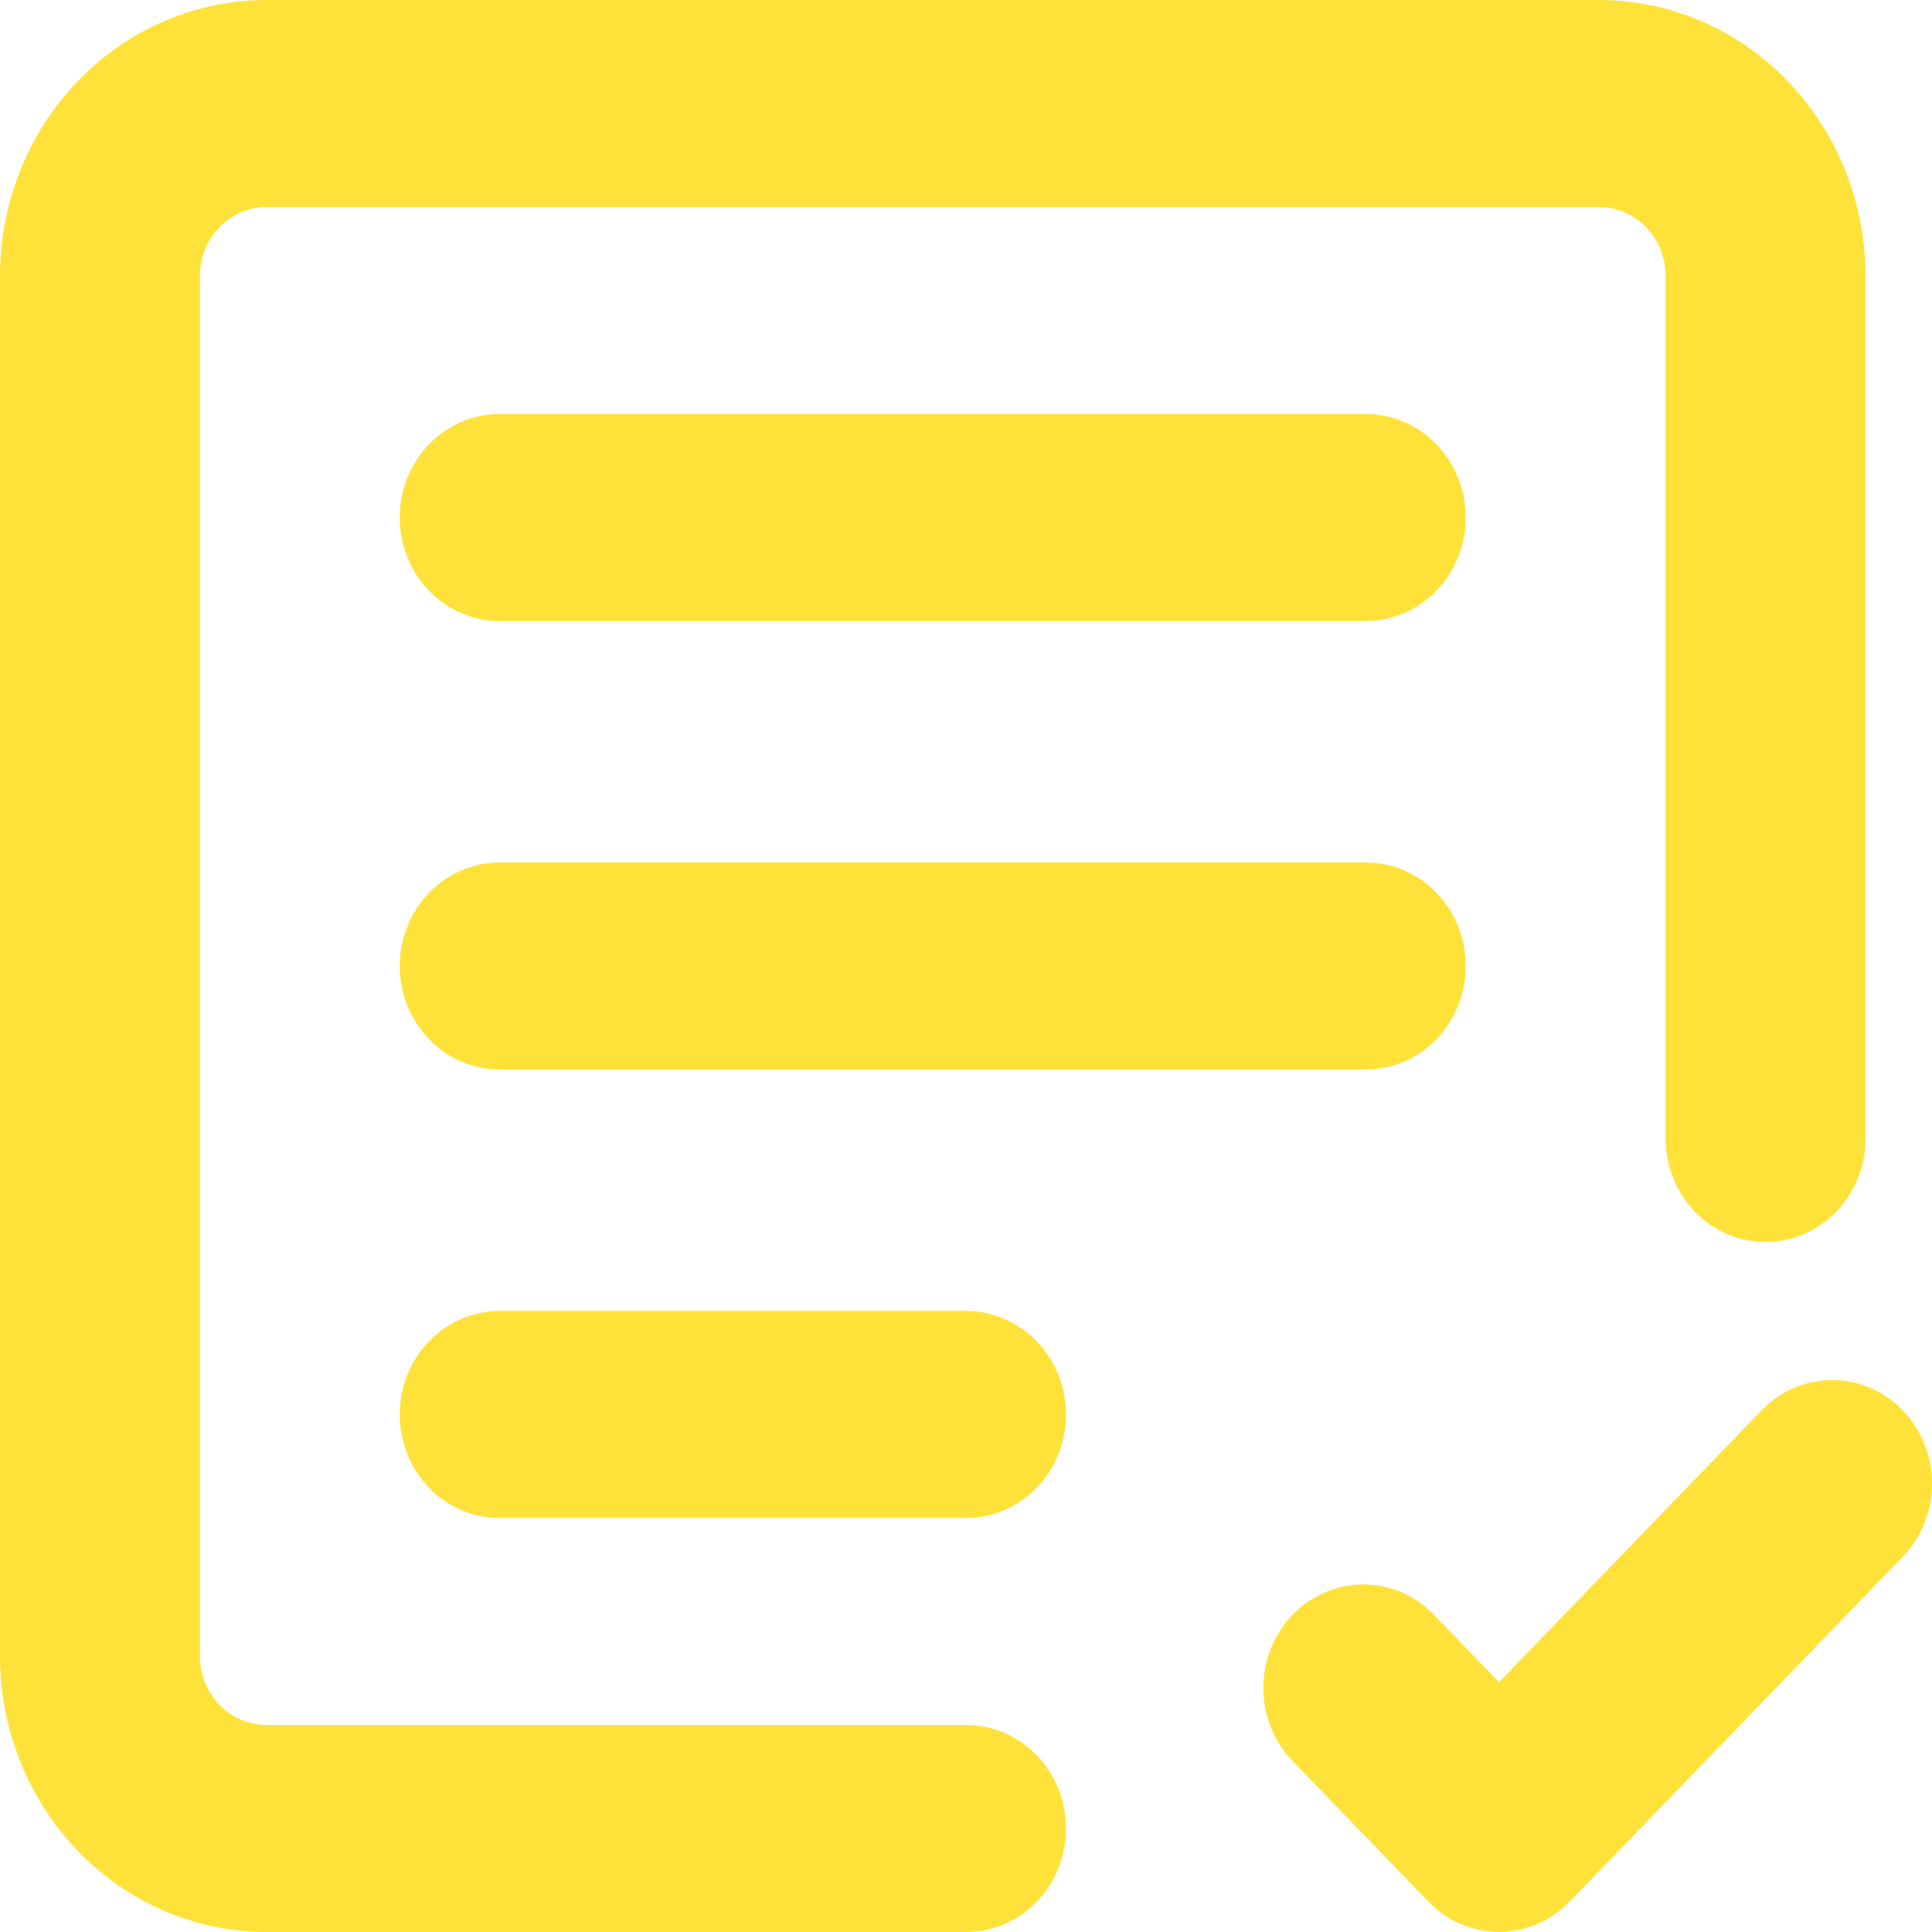 <svg width="60" height="60" viewBox="0 0 60 60" fill="none" xmlns="http://www.w3.org/2000/svg">
<path fill-rule="evenodd" clip-rule="evenodd" d="M8.276 6.429C7.727 6.429 7.201 6.654 6.813 7.056C6.425 7.458 6.207 8.003 6.207 8.571V51.429C6.207 51.997 6.425 52.542 6.813 52.944C7.201 53.346 7.727 53.571 8.276 53.571H30.001C30.825 53.571 31.614 53.91 32.196 54.513C32.778 55.116 33.105 55.933 33.105 56.786C33.105 57.638 32.778 58.456 32.196 59.059C31.614 59.661 30.825 60 30.001 60H8.276C6.081 60 3.976 59.097 2.424 57.489C0.872 55.882 0 53.702 0 51.429V8.571C0 6.298 0.872 4.118 2.424 2.511C3.976 0.903 6.081 0 8.276 0H49.657C51.852 0 53.958 0.903 55.51 2.511C57.062 4.118 57.934 6.298 57.934 8.571V35.357C57.934 36.21 57.607 37.027 57.025 37.63C56.443 38.233 55.653 38.571 54.83 38.571C54.007 38.571 53.218 38.233 52.636 37.63C52.053 37.027 51.727 36.21 51.727 35.357V8.571C51.727 8.003 51.508 7.458 51.12 7.056C50.733 6.654 50.206 6.429 49.657 6.429H8.276ZM59.092 43.8C59.673 44.403 60 45.22 60 46.071C60 46.923 59.673 47.74 59.092 48.343L48.747 59.057C48.165 59.659 47.376 59.997 46.554 59.997C45.731 59.997 44.943 59.659 44.361 59.057L40.222 54.771C39.918 54.477 39.673 54.122 39.503 53.728C39.334 53.334 39.242 52.908 39.235 52.477C39.228 52.045 39.304 51.616 39.461 51.216C39.617 50.816 39.849 50.452 40.144 50.147C40.438 49.842 40.789 49.601 41.176 49.44C41.562 49.278 41.976 49.198 42.393 49.206C42.81 49.214 43.221 49.308 43.602 49.484C43.982 49.66 44.325 49.913 44.609 50.229L46.554 52.243L54.706 43.8C55.288 43.198 56.077 42.86 56.899 42.86C57.722 42.86 58.51 43.198 59.092 43.8ZM15.518 12.857C14.695 12.857 13.905 13.196 13.323 13.799C12.741 14.401 12.414 15.219 12.414 16.071C12.414 16.924 12.741 17.741 13.323 18.344C13.905 18.947 14.695 19.286 15.518 19.286H42.416C43.239 19.286 44.028 18.947 44.61 18.344C45.192 17.741 45.519 16.924 45.519 16.071C45.519 15.219 45.192 14.401 44.61 13.799C44.028 13.196 43.239 12.857 42.416 12.857H15.518ZM12.414 30C12.414 29.148 12.741 28.33 13.323 27.727C13.905 27.124 14.695 26.786 15.518 26.786H42.416C43.239 26.786 44.028 27.124 44.61 27.727C45.192 28.33 45.519 29.148 45.519 30C45.519 30.852 45.192 31.67 44.61 32.273C44.028 32.876 43.239 33.214 42.416 33.214H15.518C14.695 33.214 13.905 32.876 13.323 32.273C12.741 31.67 12.414 30.852 12.414 30ZM15.518 40.714C14.695 40.714 13.905 41.053 13.323 41.656C12.741 42.258 12.414 43.076 12.414 43.929C12.414 44.781 12.741 45.599 13.323 46.201C13.905 46.804 14.695 47.143 15.518 47.143H30.001C30.825 47.143 31.614 46.804 32.196 46.201C32.778 45.599 33.105 44.781 33.105 43.929C33.105 43.076 32.778 42.258 32.196 41.656C31.614 41.053 30.825 40.714 30.001 40.714H15.518Z" fill="#FFE239"/>
</svg>
